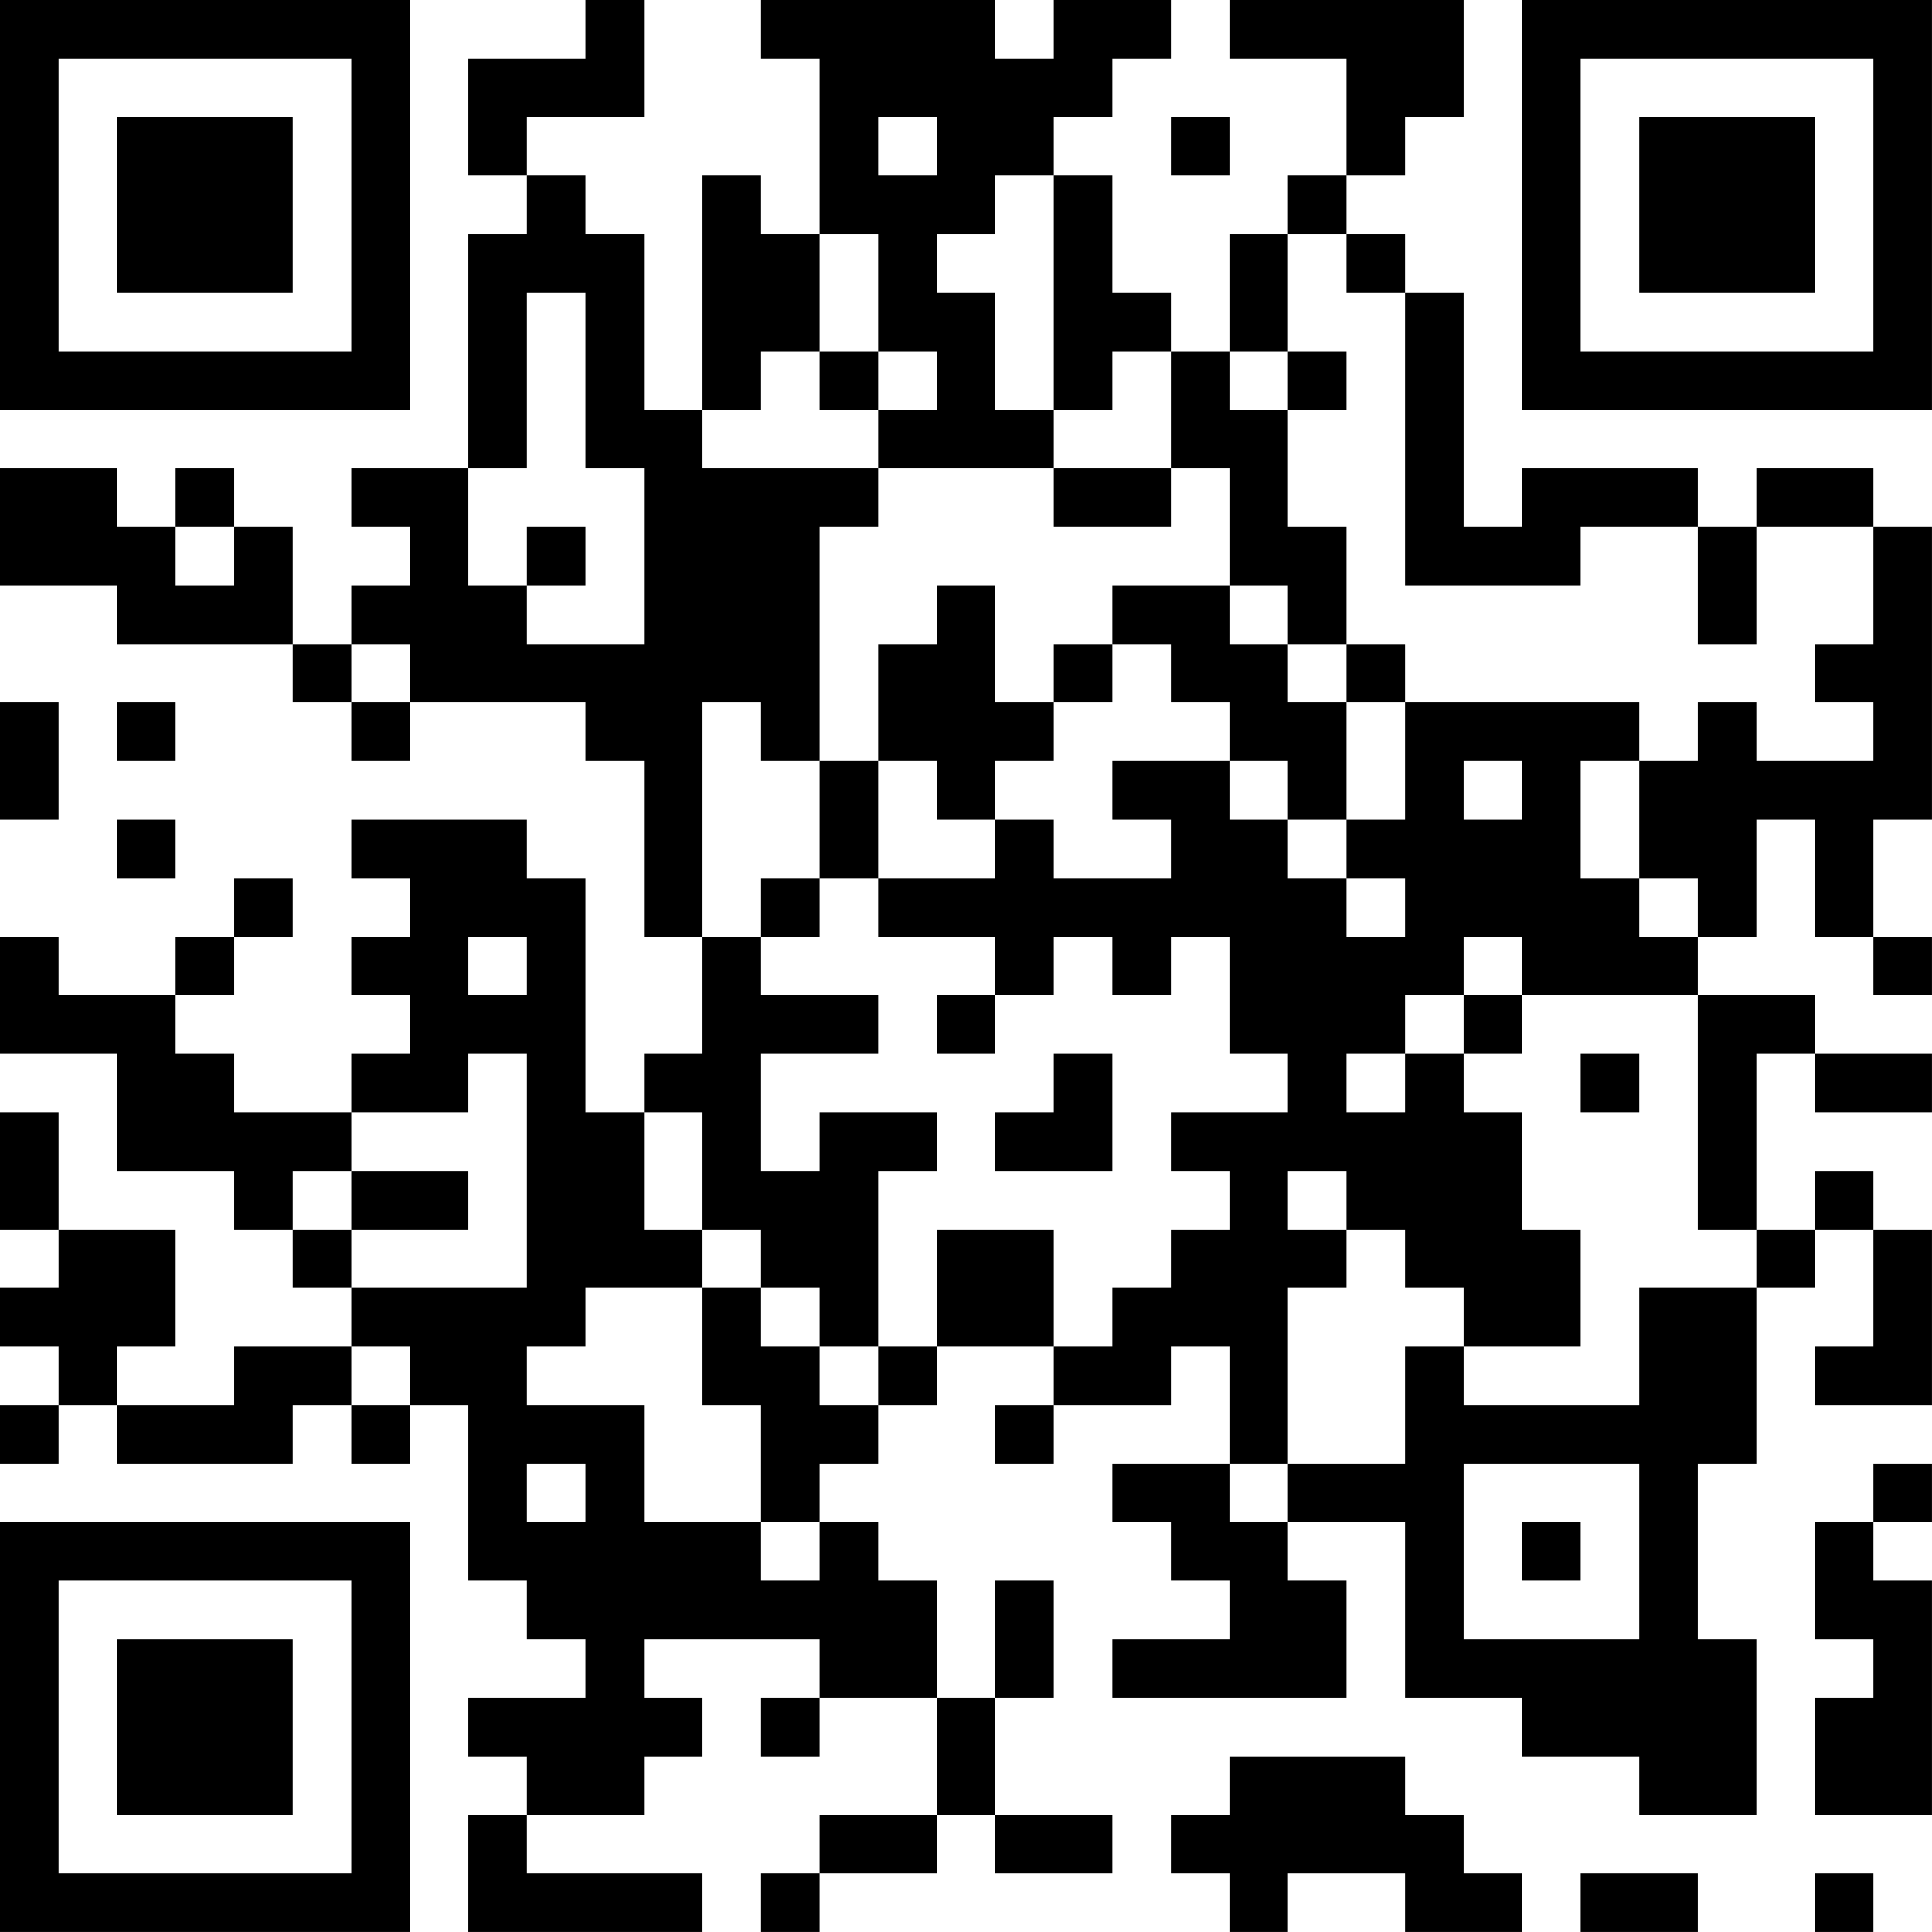 <?xml version="1.0" encoding="UTF-8"?>
<svg xmlns="http://www.w3.org/2000/svg" version="1.1" width="400" height="400" viewBox="0 0 400 400"><rect x="0" y="0" width="400" height="400" fill="#ffffff"/><g transform="scale(12.121)"><g transform="translate(0,0)"><path fill-rule="evenodd" d="M10 0L10 1L8 1L8 3L9 3L9 4L8 4L8 8L6 8L6 9L7 9L7 10L6 10L6 11L5 11L5 9L4 9L4 8L3 8L3 9L2 9L2 8L0 8L0 10L2 10L2 11L5 11L5 12L6 12L6 13L7 13L7 12L10 12L10 13L11 13L11 16L12 16L12 18L11 18L11 19L10 19L10 15L9 15L9 14L6 14L6 15L7 15L7 16L6 16L6 17L7 17L7 18L6 18L6 19L4 19L4 18L3 18L3 17L4 17L4 16L5 16L5 15L4 15L4 16L3 16L3 17L1 17L1 16L0 16L0 18L2 18L2 20L4 20L4 21L5 21L5 22L6 22L6 23L4 23L4 24L2 24L2 23L3 23L3 21L1 21L1 19L0 19L0 21L1 21L1 22L0 22L0 23L1 23L1 24L0 24L0 25L1 25L1 24L2 24L2 25L5 25L5 24L6 24L6 25L7 25L7 24L8 24L8 27L9 27L9 28L10 28L10 29L8 29L8 30L9 30L9 31L8 31L8 33L12 33L12 32L9 32L9 31L11 31L11 30L12 30L12 29L11 29L11 28L14 28L14 29L13 29L13 30L14 30L14 29L16 29L16 31L14 31L14 32L13 32L13 33L14 33L14 32L16 32L16 31L17 31L17 32L19 32L19 31L17 31L17 29L18 29L18 27L17 27L17 29L16 29L16 27L15 27L15 26L14 26L14 25L15 25L15 24L16 24L16 23L18 23L18 24L17 24L17 25L18 25L18 24L20 24L20 23L21 23L21 25L19 25L19 26L20 26L20 27L21 27L21 28L19 28L19 29L23 29L23 27L22 27L22 26L24 26L24 29L26 29L26 30L28 30L28 31L30 31L30 28L29 28L29 25L30 25L30 22L31 22L31 21L32 21L32 23L31 23L31 24L33 24L33 21L32 21L32 20L31 20L31 21L30 21L30 18L31 18L31 19L33 19L33 18L31 18L31 17L29 17L29 16L30 16L30 14L31 14L31 16L32 16L32 17L33 17L33 16L32 16L32 14L33 14L33 9L32 9L32 8L30 8L30 9L29 9L29 8L26 8L26 9L25 9L25 5L24 5L24 4L23 4L23 3L24 3L24 2L25 2L25 0L21 0L21 1L23 1L23 3L22 3L22 4L21 4L21 6L20 6L20 5L19 5L19 3L18 3L18 2L19 2L19 1L20 1L20 0L18 0L18 1L17 1L17 0L13 0L13 1L14 1L14 4L13 4L13 3L12 3L12 7L11 7L11 4L10 4L10 3L9 3L9 2L11 2L11 0ZM15 2L15 3L16 3L16 2ZM20 2L20 3L21 3L21 2ZM17 3L17 4L16 4L16 5L17 5L17 7L18 7L18 8L15 8L15 7L16 7L16 6L15 6L15 4L14 4L14 6L13 6L13 7L12 7L12 8L15 8L15 9L14 9L14 13L13 13L13 12L12 12L12 16L13 16L13 17L15 17L15 18L13 18L13 20L14 20L14 19L16 19L16 20L15 20L15 23L14 23L14 22L13 22L13 21L12 21L12 19L11 19L11 21L12 21L12 22L10 22L10 23L9 23L9 24L11 24L11 26L13 26L13 27L14 27L14 26L13 26L13 24L12 24L12 22L13 22L13 23L14 23L14 24L15 24L15 23L16 23L16 21L18 21L18 23L19 23L19 22L20 22L20 21L21 21L21 20L20 20L20 19L22 19L22 18L21 18L21 16L20 16L20 17L19 17L19 16L18 16L18 17L17 17L17 16L15 16L15 15L17 15L17 14L18 14L18 15L20 15L20 14L19 14L19 13L21 13L21 14L22 14L22 15L23 15L23 16L24 16L24 15L23 15L23 14L24 14L24 12L28 12L28 13L27 13L27 15L28 15L28 16L29 16L29 15L28 15L28 13L29 13L29 12L30 12L30 13L32 13L32 12L31 12L31 11L32 11L32 9L30 9L30 11L29 11L29 9L27 9L27 10L24 10L24 5L23 5L23 4L22 4L22 6L21 6L21 7L22 7L22 9L23 9L23 11L22 11L22 10L21 10L21 8L20 8L20 6L19 6L19 7L18 7L18 3ZM9 5L9 8L8 8L8 10L9 10L9 11L11 11L11 8L10 8L10 5ZM14 6L14 7L15 7L15 6ZM22 6L22 7L23 7L23 6ZM18 8L18 9L20 9L20 8ZM3 9L3 10L4 10L4 9ZM9 9L9 10L10 10L10 9ZM16 10L16 11L15 11L15 13L14 13L14 15L13 15L13 16L14 16L14 15L15 15L15 13L16 13L16 14L17 14L17 13L18 13L18 12L19 12L19 11L20 11L20 12L21 12L21 13L22 13L22 14L23 14L23 12L24 12L24 11L23 11L23 12L22 12L22 11L21 11L21 10L19 10L19 11L18 11L18 12L17 12L17 10ZM6 11L6 12L7 12L7 11ZM0 12L0 14L1 14L1 12ZM2 12L2 13L3 13L3 12ZM25 13L25 14L26 14L26 13ZM2 14L2 15L3 15L3 14ZM8 16L8 17L9 17L9 16ZM25 16L25 17L24 17L24 18L23 18L23 19L24 19L24 18L25 18L25 19L26 19L26 21L27 21L27 23L25 23L25 22L24 22L24 21L23 21L23 20L22 20L22 21L23 21L23 22L22 22L22 25L21 25L21 26L22 26L22 25L24 25L24 23L25 23L25 24L28 24L28 22L30 22L30 21L29 21L29 17L26 17L26 16ZM16 17L16 18L17 18L17 17ZM25 17L25 18L26 18L26 17ZM8 18L8 19L6 19L6 20L5 20L5 21L6 21L6 22L9 22L9 18ZM18 18L18 19L17 19L17 20L19 20L19 18ZM27 18L27 19L28 19L28 18ZM6 20L6 21L8 21L8 20ZM6 23L6 24L7 24L7 23ZM9 25L9 26L10 26L10 25ZM25 25L25 28L28 28L28 25ZM32 25L32 26L31 26L31 28L32 28L32 29L31 29L31 31L33 31L33 27L32 27L32 26L33 26L33 25ZM26 26L26 27L27 27L27 26ZM21 30L21 31L20 31L20 32L21 32L21 33L22 33L22 32L24 32L24 33L26 33L26 32L25 32L25 31L24 31L24 30ZM27 32L27 33L29 33L29 32ZM31 32L31 33L32 33L32 32ZM0 0L0 7L7 7L7 0ZM1 1L1 6L6 6L6 1ZM2 2L2 5L5 5L5 2ZM26 0L26 7L33 7L33 0ZM27 1L27 6L32 6L32 1ZM28 2L28 5L31 5L31 2ZM0 26L0 33L7 33L7 26ZM1 27L1 32L6 32L6 27ZM2 28L2 31L5 31L5 28Z" fill="#000000"/></g></g></svg>
